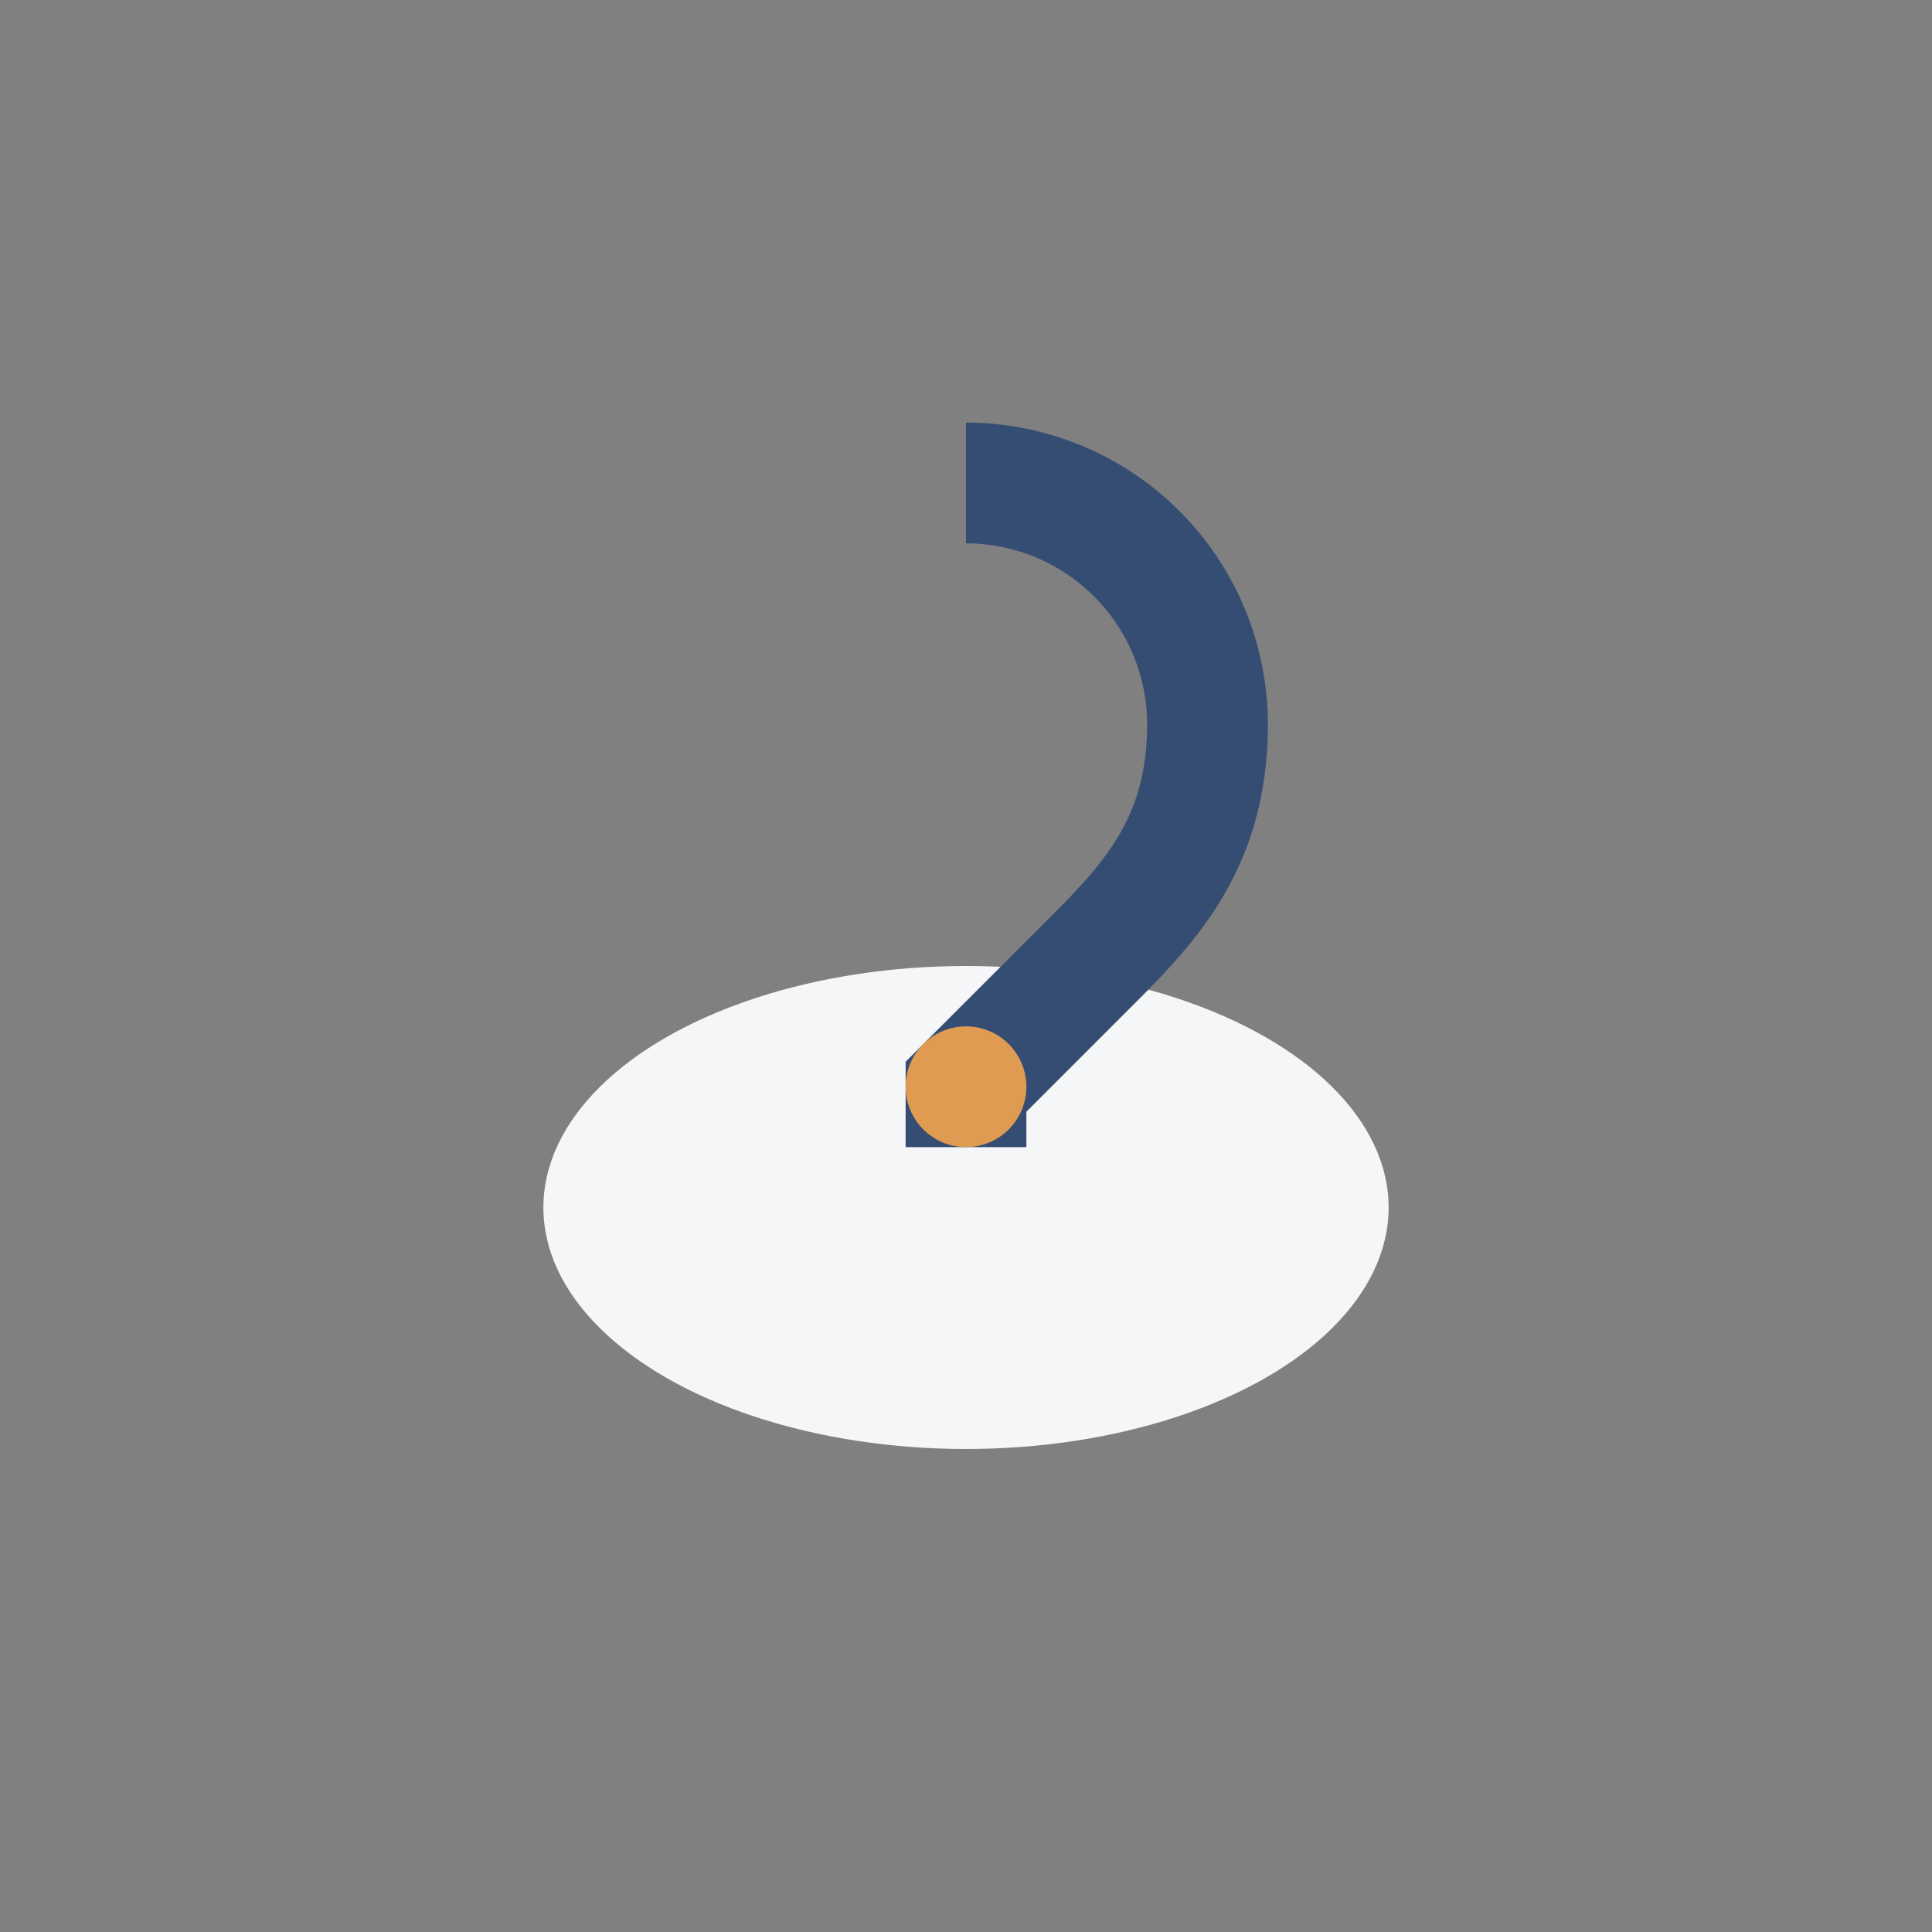 <?xml version="1.0" encoding="UTF-8"?>
<svg xmlns="http://www.w3.org/2000/svg" width="32" height="32" viewBox="0 0 32 32"><rect x="0" y="0" width="32" height="32" fill="#808080" stroke="none"/><ellipse cx="16" cy="20" rx="7" ry="4" fill="#F5F6F8"/><path d="M16 8a4 4 0 0 1 4 4c0 2-1 3-2 4l-2 2v1" stroke="#354D73" stroke-width="2" fill="none"/><circle cx="16" cy="18" r="1" fill="#E09B52"/></svg>